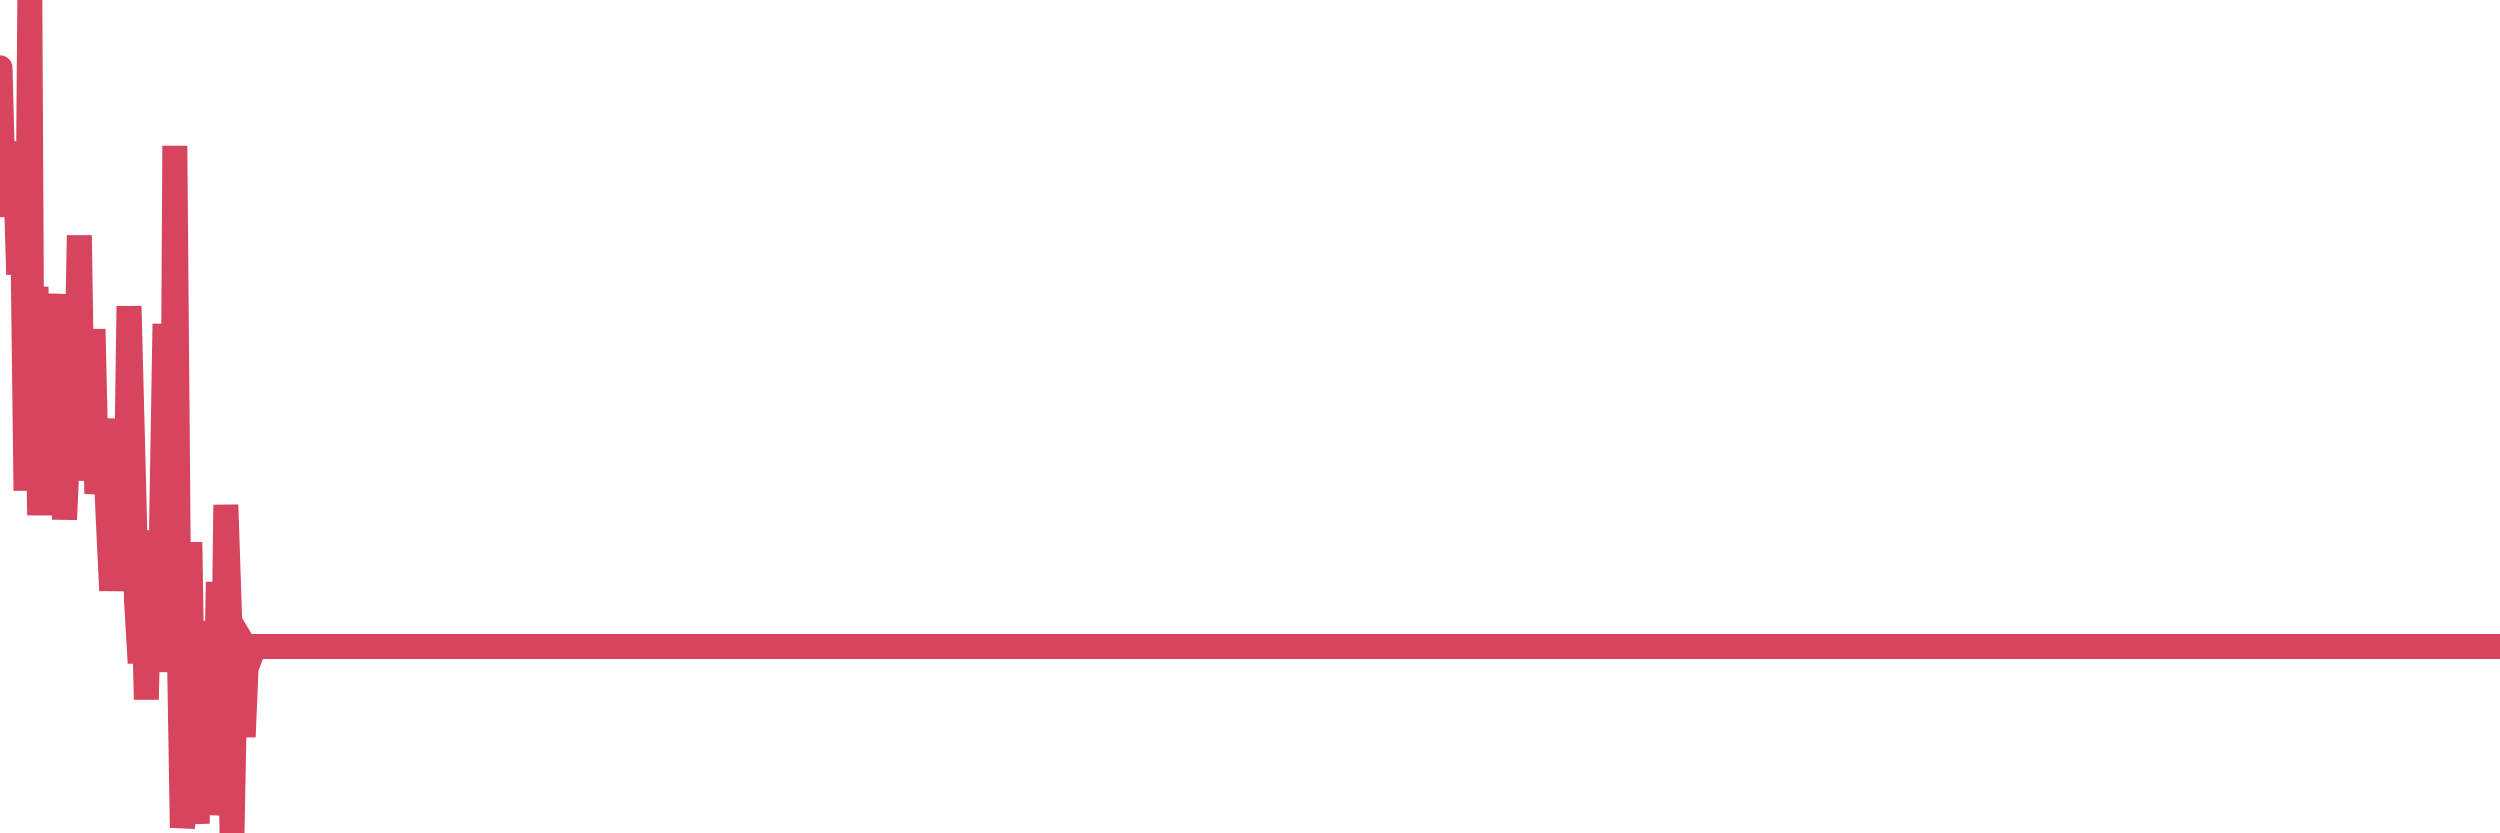<?xml version="1.0"?><svg width="150px" height="50px" xmlns="http://www.w3.org/2000/svg" xmlns:xlink="http://www.w3.org/1999/xlink"> <polyline fill="none" stroke="#d6455d" stroke-width="1.5px" stroke-linecap="round" stroke-miterlimit="5" points="0.00,4.07 0.22,12.30 0.45,10.81 0.67,12.96 0.89,8.50 1.12,16.47 1.34,11.57 1.56,29.44 1.79,0.00 1.94,28.57 2.16,17.21 2.38,30.91 2.60,24.17 2.83,28.41 3.05,26.27 3.27,18.31 3.50,19.80 3.65,17.66 3.87,31.17 4.09,26.35 4.32,24.59 4.54,25.69 4.76,14.12 4.99,28.83 5.21,23.92 5.36,28.34 5.58,19.75 5.81,29.62 6.03,27.56 6.25,25.14 6.47,30.61 6.70,35.43 6.92,32.05 7.07,31.69 7.29,31.00 7.52,33.69 7.74,18.37 7.96,26.86 8.19,36.04 8.41,39.78 8.63,35.72 8.78,41.97 9.01,31.85 9.23,34.17 9.45,40.31 9.68,32.52 9.90,19.43 10.12,37.17 10.34,34.52 10.49,8.75 10.72,36.29 10.94,49.66 11.16,47.61 11.39,32.53 11.61,46.36 11.83,49.41 12.06,37.26 12.21,44.82 12.43,39.80 12.65,48.86 12.88,46.92 13.10,34.92 13.32,48.34 13.55,30.29 13.77,36.91 13.92,50.00 14.14,38.48 14.36,41.20 14.59,44.21 14.81,39.02 15.03,39.39 15.26,38.79 15.48,38.79 15.63,38.79 15.85,38.79 16.08,38.79 16.30,38.79 16.52,38.79 16.75,38.79 16.97,38.79 17.19,38.79 17.42,38.79 17.56,38.79 17.79,38.79 18.01,38.79 18.23,38.79 18.46,38.79 18.68,38.79 18.90,38.79 19.13,38.79 19.28,38.79 19.50,38.79 19.72,38.79 19.95,38.79 20.17,38.79 20.39,38.79 20.62,38.79 20.84,38.79 20.99,38.79 21.21,38.79 21.43,38.79 21.66,38.79 21.88,38.79 22.10,38.79 22.33,38.79 22.55,38.79 22.70,38.79 22.92,38.79 23.15,38.79 23.37,38.79 23.59,38.79 23.82,38.79 24.04,38.79 24.26,38.79 24.41,38.79 24.63,38.79 24.86,38.79 25.08,38.79 25.30,38.79 25.53,38.79 25.75,38.79 25.97,38.79 26.12,38.79 26.35,38.79 26.57,38.79 26.79,38.79 27.02,38.79 27.24,38.79 27.46,38.79 27.69,38.79 27.83,38.79 28.06,38.79 28.28,38.79 28.50,38.79 28.73,38.79 28.95,38.79 29.17,38.79 29.40,38.79 29.55,38.79 29.77,38.79 29.99,38.79 30.22,38.79 30.44,38.79 30.66,38.79 30.89,38.79 31.11,38.79 31.26,38.79 31.48,38.79 31.70,38.79 31.93,38.79 32.15,38.79 32.37,38.79 32.60,38.79 32.82,38.79 33.04,38.79 33.19,38.79 33.42,38.79 33.64,38.79 33.86,38.79 34.09,38.79 34.31,38.79 34.53,38.79 34.76,38.79 34.90,38.79 35.13,38.79 35.35,38.79 35.57,38.79 35.80,38.79 36.02,38.79 36.24,38.79 36.47,38.79 36.62,38.79 36.84,38.79 37.06,38.79 37.29,38.79 37.51,38.79 37.73,38.79 37.96,38.79 38.18,38.79 38.33,38.79 38.55,38.79 38.77,38.79 39.00,38.79 39.22,38.79 39.44,38.79 39.67,38.79 39.89,38.79 40.04,38.79 40.26,38.79 40.49,38.79 40.71,38.79 40.93,38.79 41.16,38.79 41.38,38.79 41.60,38.79 41.75,38.79 41.98,38.79 42.20,38.79 42.42,38.79 42.64,38.79 42.87,38.79 43.09,38.79 43.31,38.79 43.46,38.79 43.69,38.79 43.91,38.79 44.13,38.79 44.36,38.79 44.58,38.79 44.80,38.79 45.03,38.79 45.18,38.79 45.40,38.79 45.62,38.79 45.85,38.79 46.07,38.79 46.29,38.79 46.52,38.79 46.74,38.79 46.89,38.79 47.11,38.79 47.33,38.79 47.56,38.79 47.78,38.79 48.00,38.79 48.23,38.79 48.45,38.79 48.67,38.79 48.82,38.79 49.05,38.79 49.27,38.79 49.49,38.79 49.72,38.79 49.94,38.79 50.16,38.79 50.39,38.79 50.53,38.79 50.76,38.79 50.98,38.79 51.20,38.79 51.43,38.79 51.65,38.79 51.87,38.79 52.10,38.79 52.25,38.79 52.47,38.79 52.69,38.79 52.92,38.79 53.14,38.79 53.36,38.79 53.59,38.79 53.81,38.79 53.96,38.79 54.18,38.79 54.40,38.79 54.63,38.79 54.85,38.79 55.07,38.79 55.30,38.79 55.52,38.79 55.67,38.79 55.89,38.79 56.12,38.79 56.34,38.79 56.56,38.79 56.79,38.79 57.01,38.79 57.23,38.79 57.38,38.79 57.60,38.79 57.83,38.79 58.05,38.79 58.27,38.79 58.50,38.79 58.72,38.79 58.94,38.79 59.09,38.79 59.32,38.79 59.54,38.79 59.76,38.79 59.99,38.79 60.21,38.79 60.43,38.79 60.66,38.79 60.80,38.79 61.03,38.79 61.25,38.79 61.47,38.79 61.70,38.79 61.92,38.79 62.14,38.79 62.37,38.79 62.52,38.79 62.74,38.79 62.96,38.79 63.19,38.79 63.41,38.79 63.63,38.79 63.86,38.79 64.08,38.79 64.23,38.79 64.45,38.79 64.67,38.79 64.90,38.79 65.12,38.79 65.34,38.79 65.57,38.79 65.79,38.79 66.01,38.79 66.16,38.79 66.39,38.79 66.61,38.79 66.83,38.79 67.06,38.79 67.28,38.79 67.50,38.79 67.73,38.79 67.87,38.79 68.10,38.79 68.32,38.79 68.54,38.79 68.77,38.79 68.99,38.79 69.21,38.79 69.44,38.79 69.59,38.79 69.81,38.79 70.03,38.79 70.26,38.79 70.48,38.79 70.70,38.79 70.93,38.79 71.15,38.79 71.30,38.79 71.52,38.79 71.74,38.79 71.97,38.79 72.19,38.79 72.41,38.79 72.64,38.79 72.86,38.79 73.01,38.79 73.23,38.79 73.46,38.79 73.68,38.79 73.90,38.79 74.13,38.79 74.35,38.79 74.57,38.79 74.72,38.79 74.95,38.79 75.17,38.79 75.39,38.79 75.61,38.79 75.84,38.79 76.06,38.79 76.28,38.79 76.43,38.79 76.66,38.79 76.88,38.79 77.10,38.79 77.33,38.79 77.55,38.79 77.77,38.79 78.00,38.79 78.15,38.79 78.37,38.79 78.59,38.79 78.82,38.79 79.04,38.79 79.26,38.79 79.48,38.79 79.71,38.79 79.86,38.79 80.08,38.79 80.30,38.79 80.53,38.79 80.75,38.79 80.97,38.79 81.20,38.79 81.42,38.79 81.64,38.79 81.79,38.79 82.02,38.79 82.24,38.79 82.46,38.79 82.69,38.79 82.91,38.79 83.13,38.79 83.35,38.79 83.50,38.79 83.73,38.79 83.95,38.79 84.17,38.79 84.40,38.79 84.62,38.79 84.84,38.79 85.07,38.79 85.22,38.79 85.44,38.79 85.66,38.79 85.89,38.79 86.11,38.79 86.33,38.79 86.56,38.79 86.78,38.79 86.93,38.79 87.15,38.79 87.37,38.79 87.60,38.79 87.82,38.79 88.04,38.79 88.27,38.79 88.49,38.79 88.64,38.79 88.86,38.79 89.09,38.79 89.31,38.79 89.53,38.79 89.76,38.79 89.98,38.79 90.20,38.79 90.35,38.79 90.57,38.79 90.80,38.79 91.02,38.79 91.24,38.79 91.47,38.79 91.69,38.79 91.91,38.79 92.06,38.79 92.29,38.79 92.51,38.79 92.73,38.79 92.96,38.79 93.18,38.79 93.40,38.79 93.63,38.79 93.77,38.79 94.00,38.79 94.22,38.79 94.44,38.79 94.67,38.79 94.89,38.79 95.11,38.79 95.34,38.79 95.49,38.79 95.71,38.79 95.93,38.79 96.16,38.79 96.38,38.79 96.60,38.79 96.83,38.79 97.05,38.79 97.27,38.79 97.42,38.79 97.64,38.79 97.87,38.79 98.09,38.79 98.31,38.79 98.54,38.79 98.76,38.79 98.98,38.79 99.13,38.79 99.36,38.79 99.58,38.79 99.80,38.79 100.03,38.79 100.25,38.79 100.47,38.79 100.70,38.79 100.84,38.79 101.07,38.79 101.29,38.79 101.51,38.79 101.74,38.79 101.96,38.79 102.18,38.79 102.41,38.79 102.56,38.79 102.78,38.79 103.00,38.79 103.23,38.79 103.45,38.79 103.67,38.79 103.90,38.79 104.12,38.79 104.27,38.79 104.49,38.79 104.71,38.79 104.94,38.79 105.16,38.79 105.38,38.79 105.61,38.79 105.83,38.79 105.98,38.79 106.20,38.79 106.43,38.79 106.65,38.79 106.87,38.79 107.10,38.79 107.32,38.79 107.54,38.79 107.69,38.79 107.91,38.79 108.14,38.79 108.36,38.79 108.58,38.79 108.81,38.79 109.03,38.79 109.25,38.79 109.40,38.79 109.63,38.79 109.85,38.79 110.07,38.79 110.30,38.79 110.52,38.79 110.74,38.79 110.97,38.79 111.12,38.79 111.34,38.79 111.56,38.79 111.78,38.79 112.01,38.79 112.23,38.79 112.45,38.79 112.68,38.79 112.90,38.79 113.05,38.79 113.27,38.79 113.50,38.79 113.72,38.79 113.94,38.79 114.17,38.79 114.39,38.79 114.61,38.79 114.76,38.79 114.99,38.79 115.21,38.79 115.43,38.79 115.66,38.79 115.88,38.79 116.10,38.79 116.32,38.79 116.47,38.79 116.70,38.79 116.92,38.79 117.14,38.79 117.37,38.79 117.59,38.79 117.81,38.79 118.04,38.79 118.19,38.79 118.41,38.79 118.63,38.79 118.86,38.79 119.08,38.79 119.30,38.79 119.53,38.79 119.75,38.79 119.90,38.79 120.12,38.79 120.34,38.79 120.57,38.79 120.79,38.79 121.01,38.79 121.24,38.79 121.46,38.79 121.61,38.79 121.83,38.79 122.06,38.79 122.28,38.79 122.50,38.79 122.73,38.79 122.95,38.79 123.17,38.79 123.32,38.79 123.54,38.79 123.77,38.79 123.99,38.79 124.21,38.79 124.44,38.79 124.66,38.79 124.88,38.79 125.03,38.79 125.26,38.79 125.48,38.79 125.70,38.79 125.93,38.79 126.15,38.79 126.37,38.79 126.60,38.79 126.74,38.79 126.97,38.79 127.19,38.79 127.41,38.79 127.64,38.79 127.86,38.79 128.08,38.79 128.31,38.79 128.46,38.79 128.68,38.79 128.90,38.79 129.13,38.79 129.35,38.79 129.57,38.79 129.80,38.79 130.02,38.79 130.24,38.79 130.39,38.79 130.61,38.79 130.84,38.79 131.06,38.79 131.28,38.79 131.51,38.79 131.73,38.79 131.95,38.79 132.10,38.79 132.33,38.79 132.55,38.79 132.77,38.79 133.00,38.79 133.22,38.79 133.44,38.79 133.67,38.79 133.81,38.79 134.04,38.79 134.26,38.79 134.48,38.79 134.71,38.79 134.93,38.79 135.15,38.79 135.38,38.79 135.53,38.79 135.75,38.79 135.97,38.79 136.20,38.79 136.42,38.79 136.64,38.79 136.87,38.79 137.09,38.79 137.24,38.79 137.46,38.79 137.68,38.79 137.91,38.79 138.13,38.79 138.35,38.79 138.58,38.79 138.80,38.79 138.95,38.79 139.17,38.79 139.40,38.79 139.62,38.79 139.84,38.79 140.07,38.79 140.29,38.79 140.51,38.79 140.66,38.79 140.88,38.79 141.11,38.79 141.33,38.79 141.55,38.79 141.78,38.79 142.00,38.79 142.22,38.79 142.37,38.79 142.60,38.79 142.82,38.79 143.04,38.79 143.27,38.79 143.49,38.79 143.71,38.79 143.94,38.79 144.09,38.79 144.31,38.79 144.53,38.79 144.75,38.79 144.98,38.79 145.20,38.79 145.42,38.79 145.65,38.79 145.87,38.79 146.02,38.79 146.24,38.79 146.47,38.79 146.69,38.79 146.91,38.79 147.14,38.79 147.36,38.79 147.58,38.79 147.73,38.79 147.96,38.79 148.18,38.79 148.40,38.79 148.62,38.79 148.85,38.79 149.07,38.79 149.29,38.79 149.44,38.79 149.67,38.79 149.89,38.79 150.00,38.79 "/></svg>